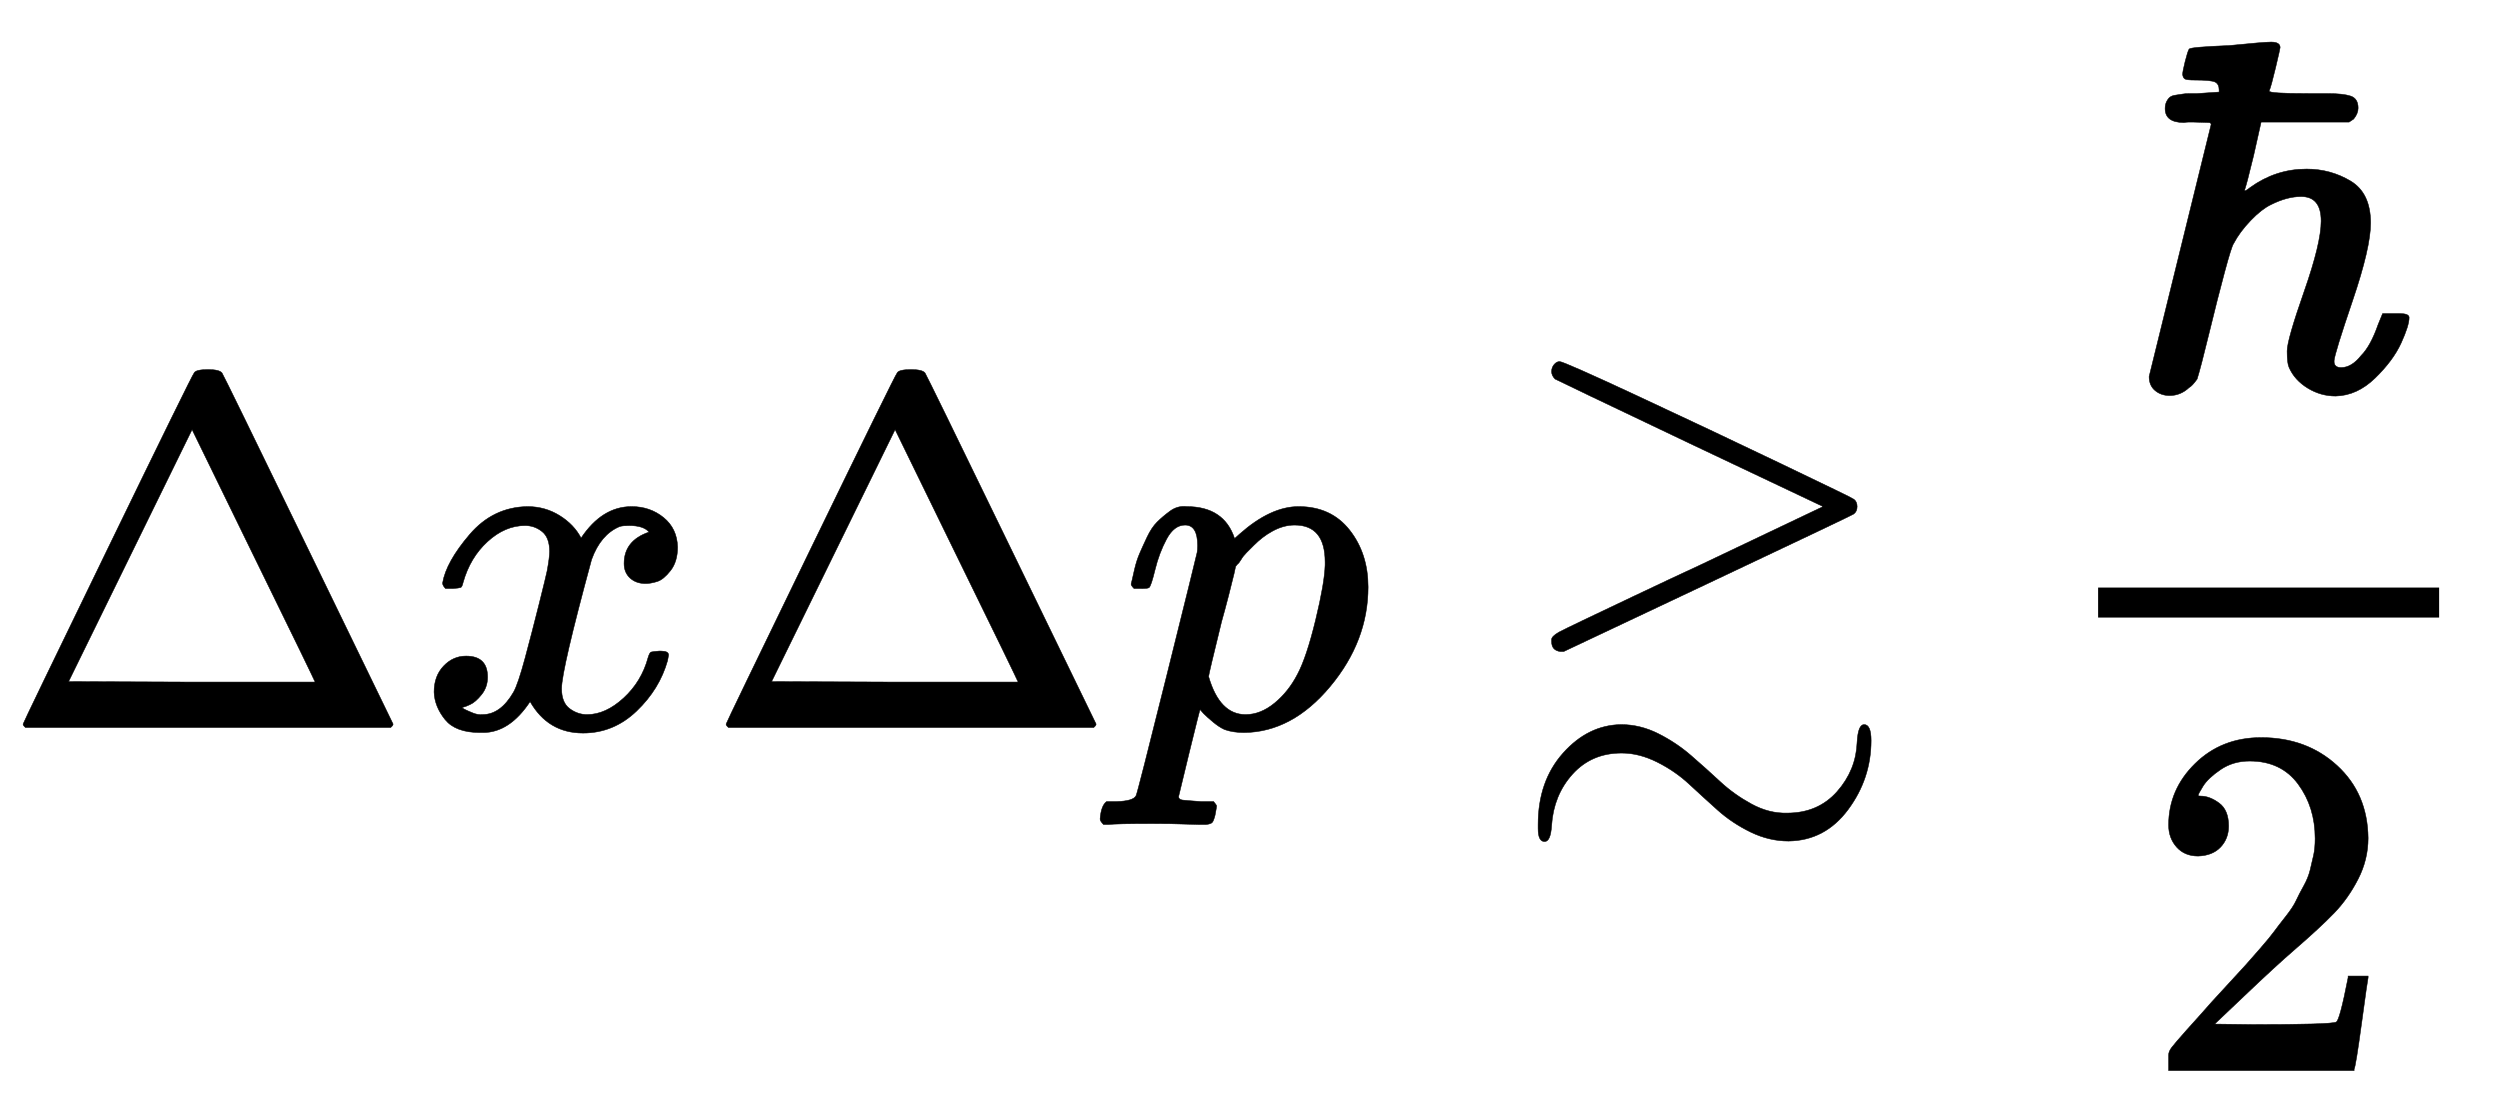 <svg xmlns="http://www.w3.org/2000/svg" xmlns:xlink="http://www.w3.org/1999/xlink" style="vertical-align:-1.755ex" width="11.612ex" height="5.134ex" viewBox="0 -1455.1 4999.6 2210.6"><defs><path id="a" stroke-width="1" d="M51 0q-5 4-5 7 0 2 169 350t173 352q3 7 28 7 23 0 28-7 3-4 172-352T786 7q0-3-5-7H51zm456 344L384 596 137 92l246-1h247q0 2-123 253z"/><path id="b" stroke-width="1" d="M52 289q7 42 54 97t116 56q35 0 64-18t43-45q42 63 101 63 37 0 64-22t28-59q0-29-14-47t-27-22-23-4q-19 0-31 11t-12 29q0 46 50 63-11 13-40 13-13 0-19-2-38-16-56-66-60-221-60-258 0-28 16-40t35-12q37 0 73 33t49 81q3 10 6 11t16 2h4q15 0 15-8 0-1-2-11-16-57-62-101T333-11q-70 0-106 63-41-62-94-62h-6q-49 0-70 26T35 71q0 32 19 52t45 20q43 0 43-42 0-20-12-35t-23-20-13-5l-3-1q0-1 6-4t16-7 19-3q36 0 62 45 9 16 23 68t28 108 16 66q5 27 5 39 0 28-15 40t-34 12q-40 0-75-32t-49-82q-2-9-5-10t-16-2H58q-6 6-6 11z"/><path id="c" stroke-width="1" d="M23 287q1 3 2 8t5 22 10 31 15 33 20 30 26 22 33 9q75 0 96-64l10 9q62 55 118 55 65 0 102-47t37-114q0-108-76-199T249-10q-22 0-39 6-11 5-23 15t-19 17l-7 8q-1-1-22-87t-21-87q0-6 8-7t37-3h25q6-7 6-9t-3-18q-3-12-6-15t-13-4h-11q-9 0-34 1t-62 1q-70 0-89-2h-8q-7 7-7 11 2 27 13 35h20q34 1 39 12 3 6 61 239t61 247q1 5 1 14 0 41-25 41-22 0-37-28t-23-61-12-36q-2-2-16-2H29q-6 6-6 9zm155-185q22-76 74-76 30 0 58 23t46 58q18 34 36 108t19 110v6q0 74-61 74-11 0-22-3t-22-9-20-13-17-15-15-15-11-14-8-10l-3-4q0-1-3-14t-11-44-14-52q-26-106-26-110z"/><path id="d" stroke-width="1" d="M90 697q-7 7-7 15t5 14 11 6q8 0 154-68t290-137 144-70q7-5 7-15t-7-15q-2-2-292-139L107 152h-6q-18 2-18 20v3q-1 7 15 16 19 10 150 72 78 37 130 61l248 118-266 126Q91 696 90 697zM56-194q0 87 50 143T222 6q38 0 74-18t66-44 58-52 63-45 71-18q62 0 100 43t40 99q2 35 14 35 14 0 14-32 0-76-46-138t-119-63q-39 0-76 18t-66 44-57 52-64 44-71 18q-60 0-98-42T83-196q-2-32-14-32-13 0-13 26v8z"/><path id="e" stroke-width="1" d="M182 599q0 12-8 16t-41 4q-15 0-19 2t-5 9q0 6 5 26t8 25q3 4 80 7 70 7 84 7 18 0 18-11 0-2-9-40t-13-47q0-5 78-5h39q31 0 46-5t15-24q0-11-9-22l-9-6H266l-15-67q-4-15-8-32t-7-27-3-10q0-4 11 5 51 37 113 37 48 0 88-24t40-84q0-49-36-155T412 58t14-14q21 0 40 24 19 19 34 62l9 22h34q19 0 19-8 0-16-16-51t-52-70-79-36q-30 0-56 16t-37 41q-4 8-4 33 0 22 34 119t34 141q0 49-40 49-28 0-60-16-19-9-41-32t-34-46q-4-5-18-57t-31-122-24-92Q128 7 122 4q-17-16-39-16-17 0-29 10T42 26l124 504q0 4-5 4t-32 1h-7q-5 0-10-1-38 0-38 28 0 8 3 14t7 9 12 4 13 2 15 1 14 0l44 3v4z"/><path id="f" stroke-width="1" d="M109 429q-27 0-43 18t-16 44q0 71 53 123t132 52q91 0 152-56t62-145q0-43-20-82t-48-68-80-74q-36-31-100-92l-59-56 76-1q157 0 167 5 7 2 24 89v3h40v-3q-1-3-13-91T421 3V0H50v31q0 7 6 15t30 35q29 32 50 56 9 10 34 37t34 37 29 33 28 34 23 30 21 32 15 29 13 32 7 30 3 33q0 63-34 109t-97 46q-33 0-58-17t-35-33-10-19q0-1 5-1 18 0 37-14t19-46q0-25-16-42t-45-18z"/></defs><g fill="currentColor" stroke="currentColor" stroke-width="0" transform="scale(1 -1)"><use xlink:href="#a"/><use x="833" xlink:href="#b"/><use x="1406" xlink:href="#a"/><use x="2239" xlink:href="#c"/><use x="3020" xlink:href="#d"/><g transform="translate(4196)"><path stroke="none" d="M0 220h682v60H0z"/><use x="60" y="676" xlink:href="#e"/><use x="91" y="-686" xlink:href="#f"/></g></g></svg>